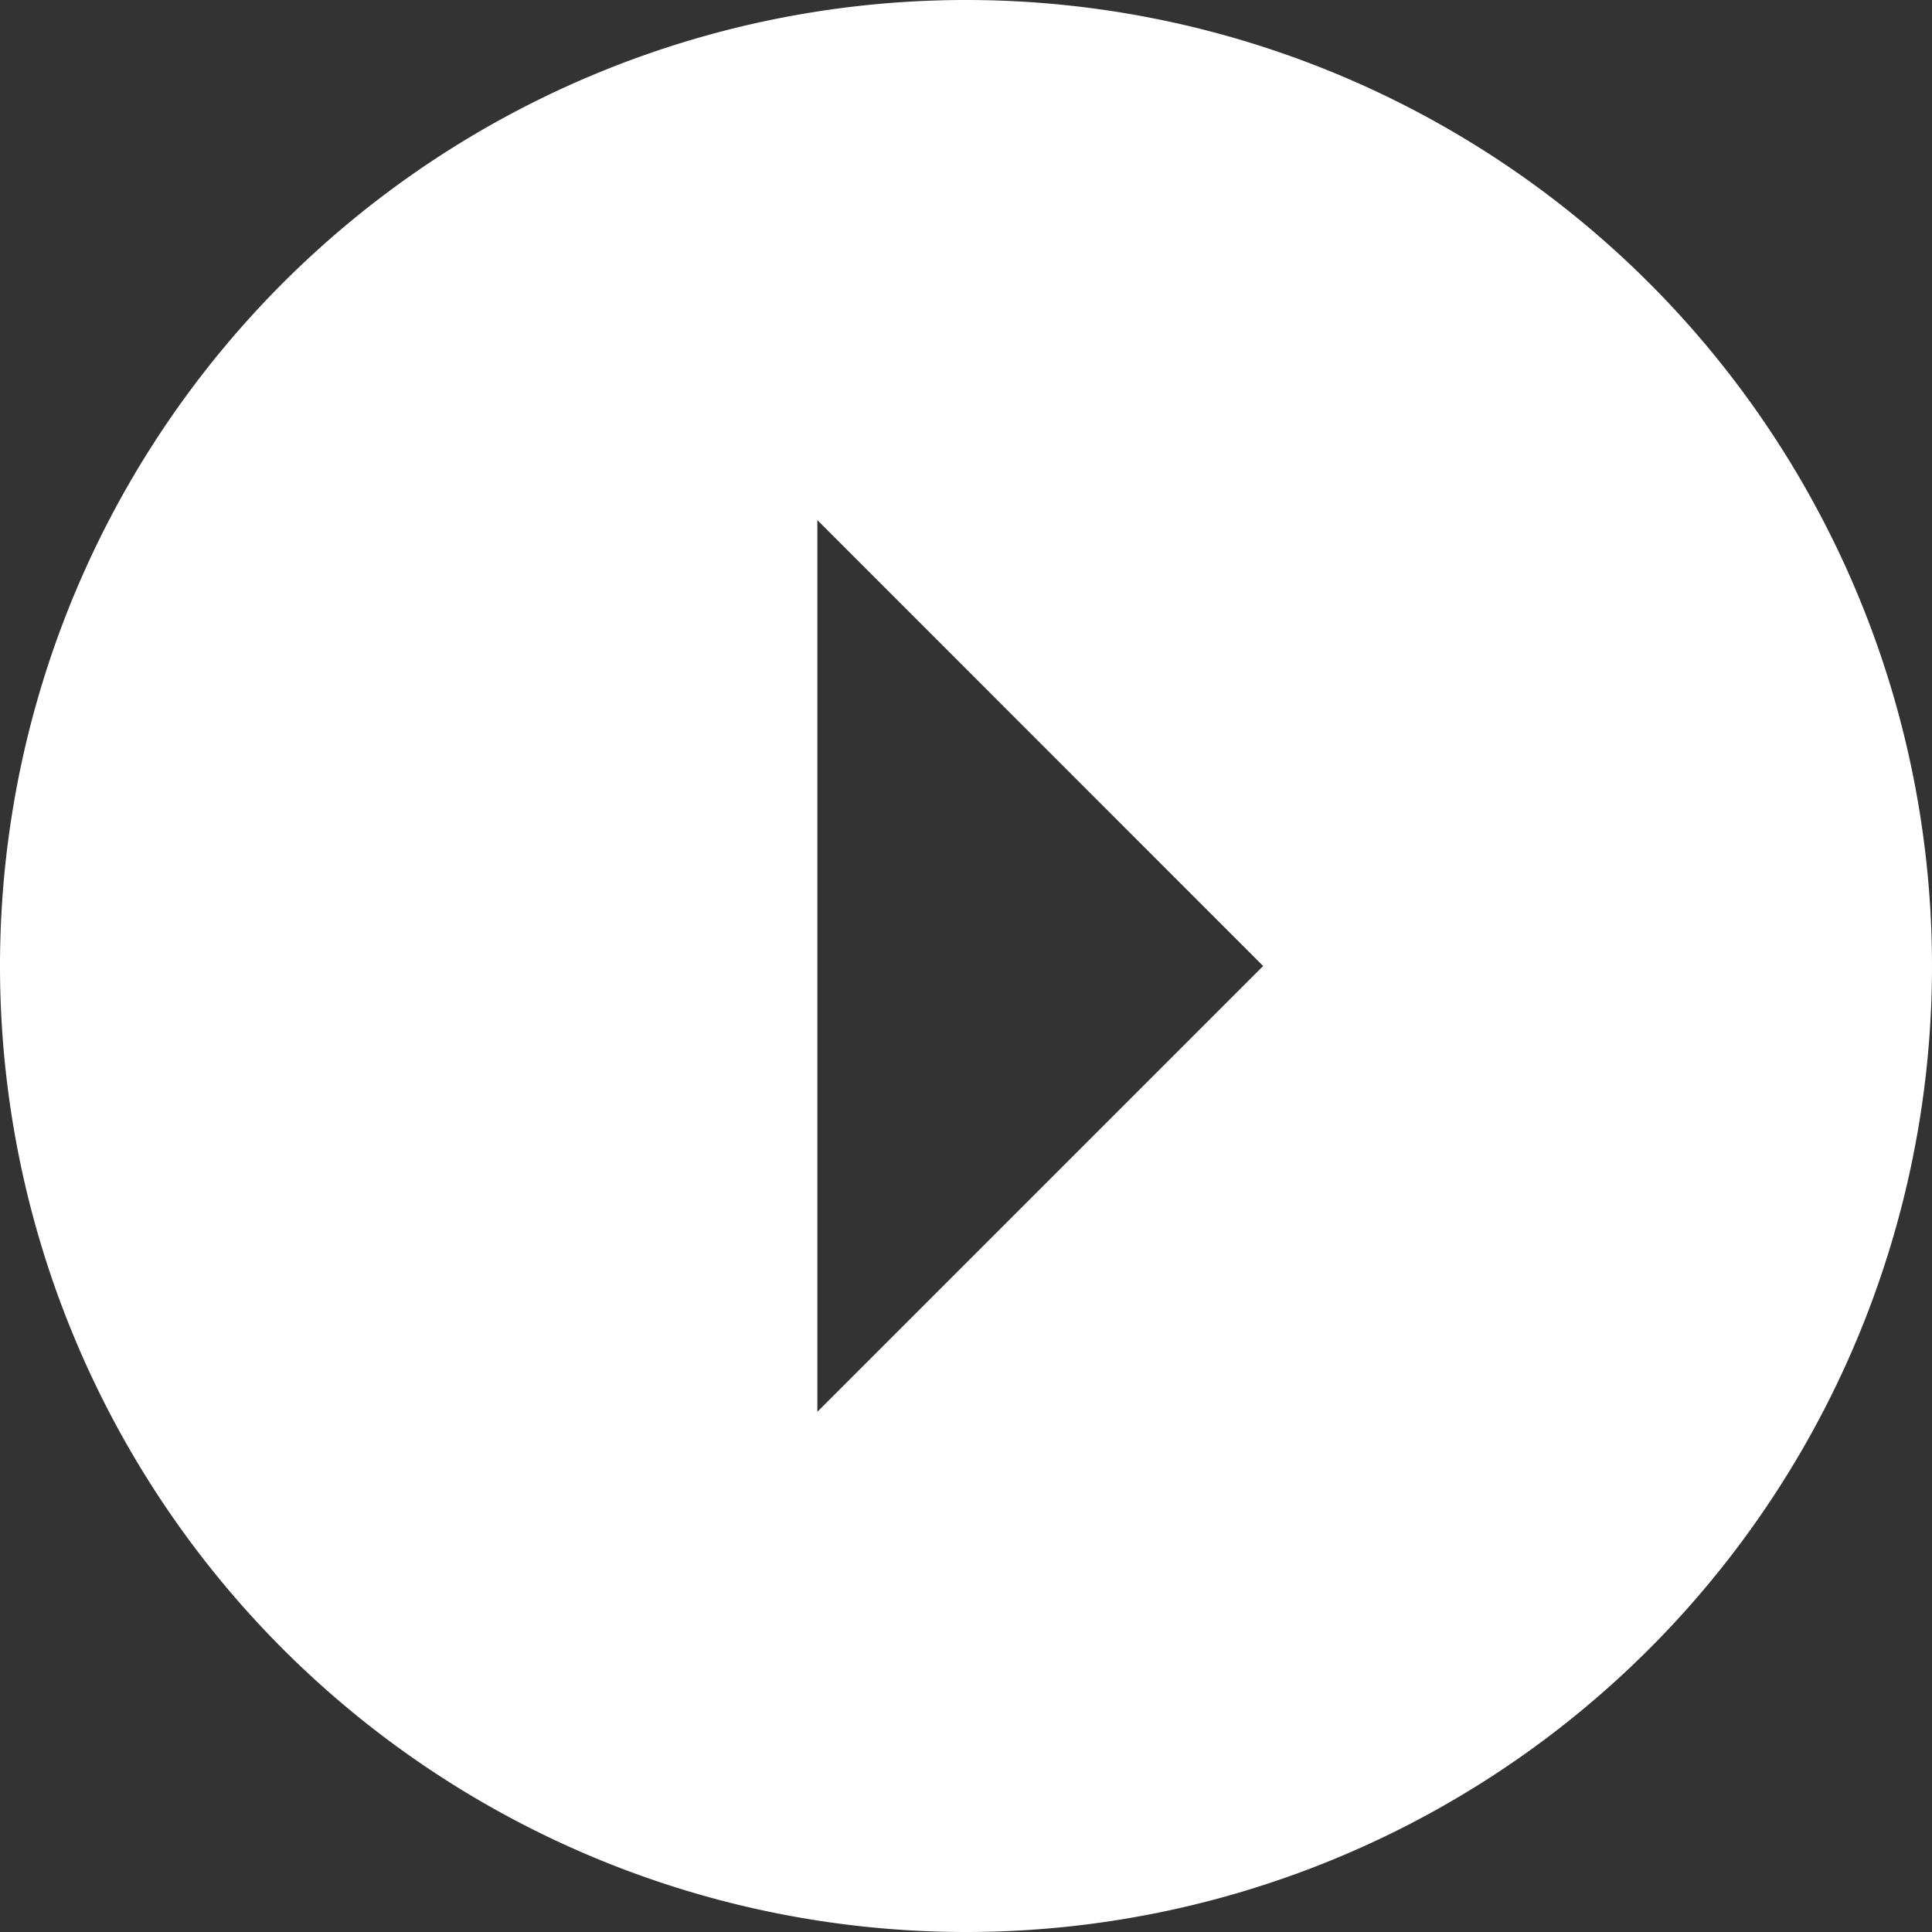 <svg xmlns="http://www.w3.org/2000/svg" width="16" height="16"><rect width="100%" height="100%" fill="#333333" stroke="none"/><path data-name="Icon ionic-md-arrow-dropright-circle" d="M8 16a8 8 0 10-8-8 8 8 0 008 8zm-1.231-4.308V4.307L10.461 8z" fill="#fff"/></svg>